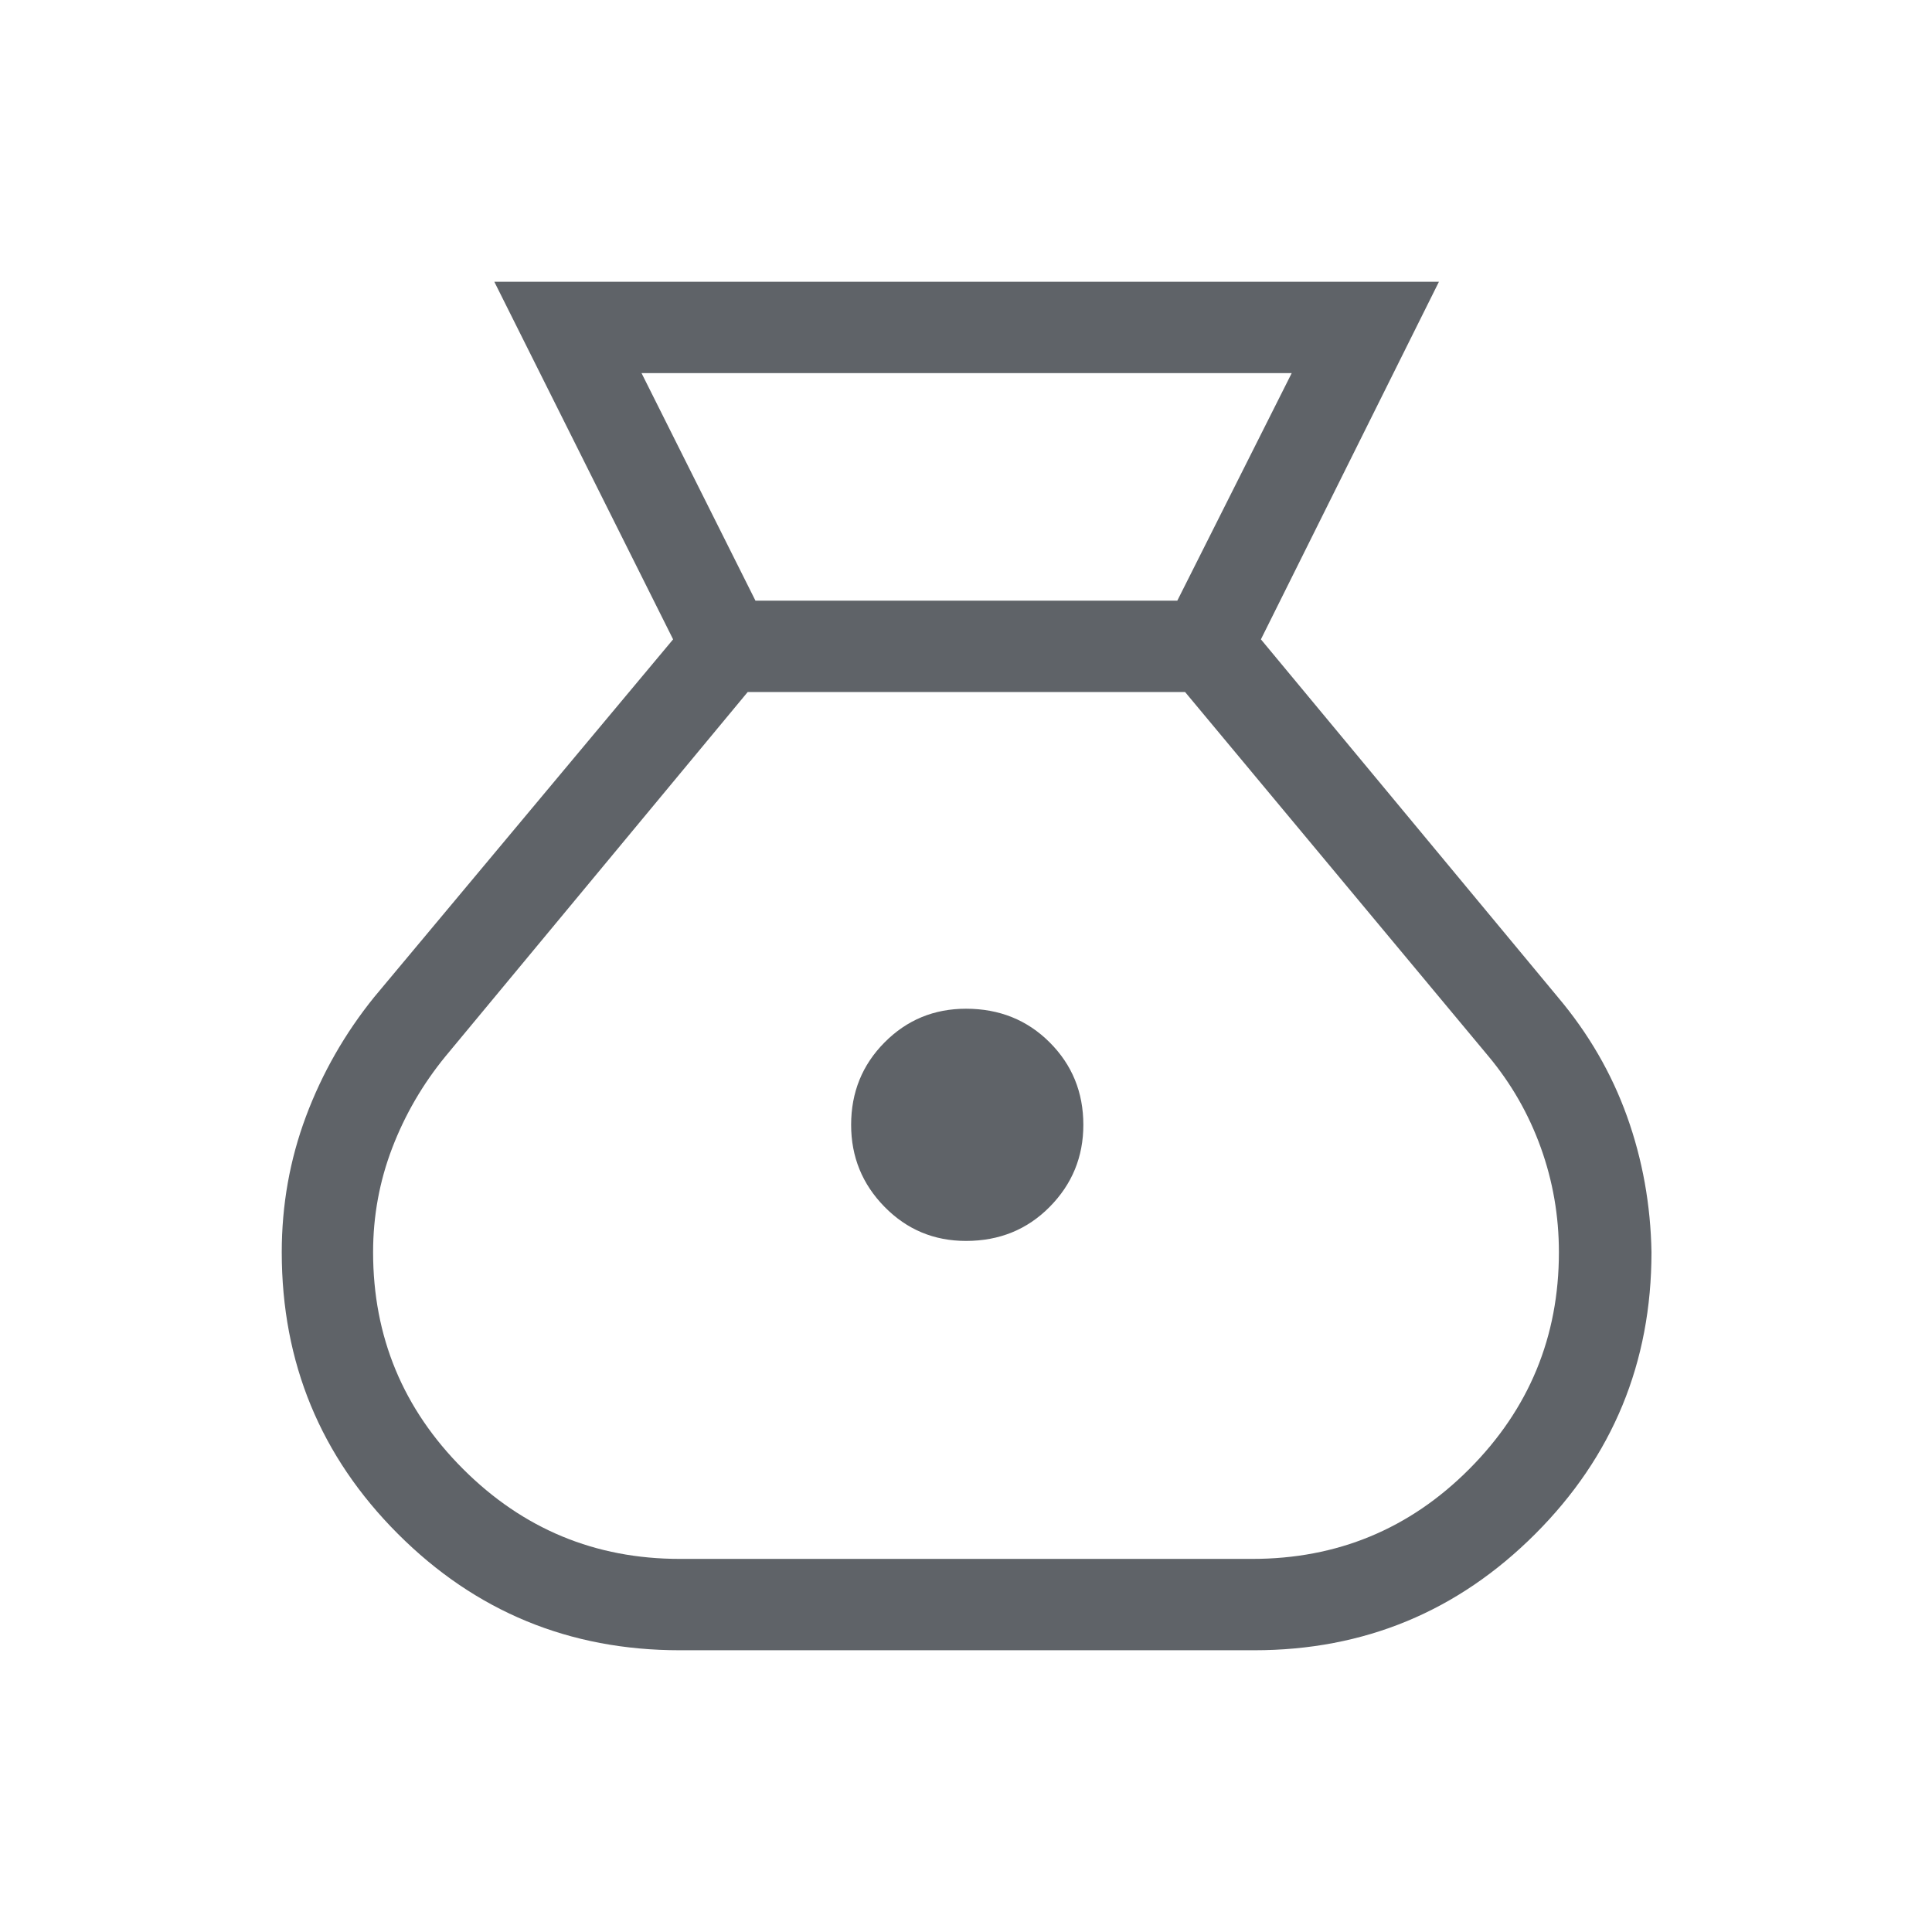 <svg xmlns="http://www.w3.org/2000/svg" height="48px" viewBox="0 -960 960 960" width="48px" fill="#5f6368"><path d="M337.77-140q-82.23 0-140-57.77-57.77-57.77-57.77-140 0-35.31 12.04-67.5t33.88-59.27l148.54-177.77L245.62-820H715l-88.46 177.69 147.54 177.77q22.84 27.08 34.38 59.27 11.54 32.19 12.15 67.5 0 82.23-57.77 140Q705.08-140 623.23-140H337.77ZM480-343.39q-23.85 0-40.46-16.92-16.62-16.92-16.62-40.77 0-24.23 16.62-40.96 16.61-16.73 40.46-16.73 24.85 0 41.58 16.73 16.73 16.73 16.73 40.96 0 23.85-16.73 40.77T480-343.39ZM375.38-661.54H585l56.85-113.07H318.77l56.61 113.07Zm-37.61 476.15h284.46q63.38 0 107.88-44.69 44.5-44.69 44.5-107.69 0-27-9-52t-26-45.38l-150.76-181H371.54l-150.15 181q-17 20.76-26.5 45.57t-9.5 51.81q0 63 44.69 107.69t107.69 44.69Z"/></svg>